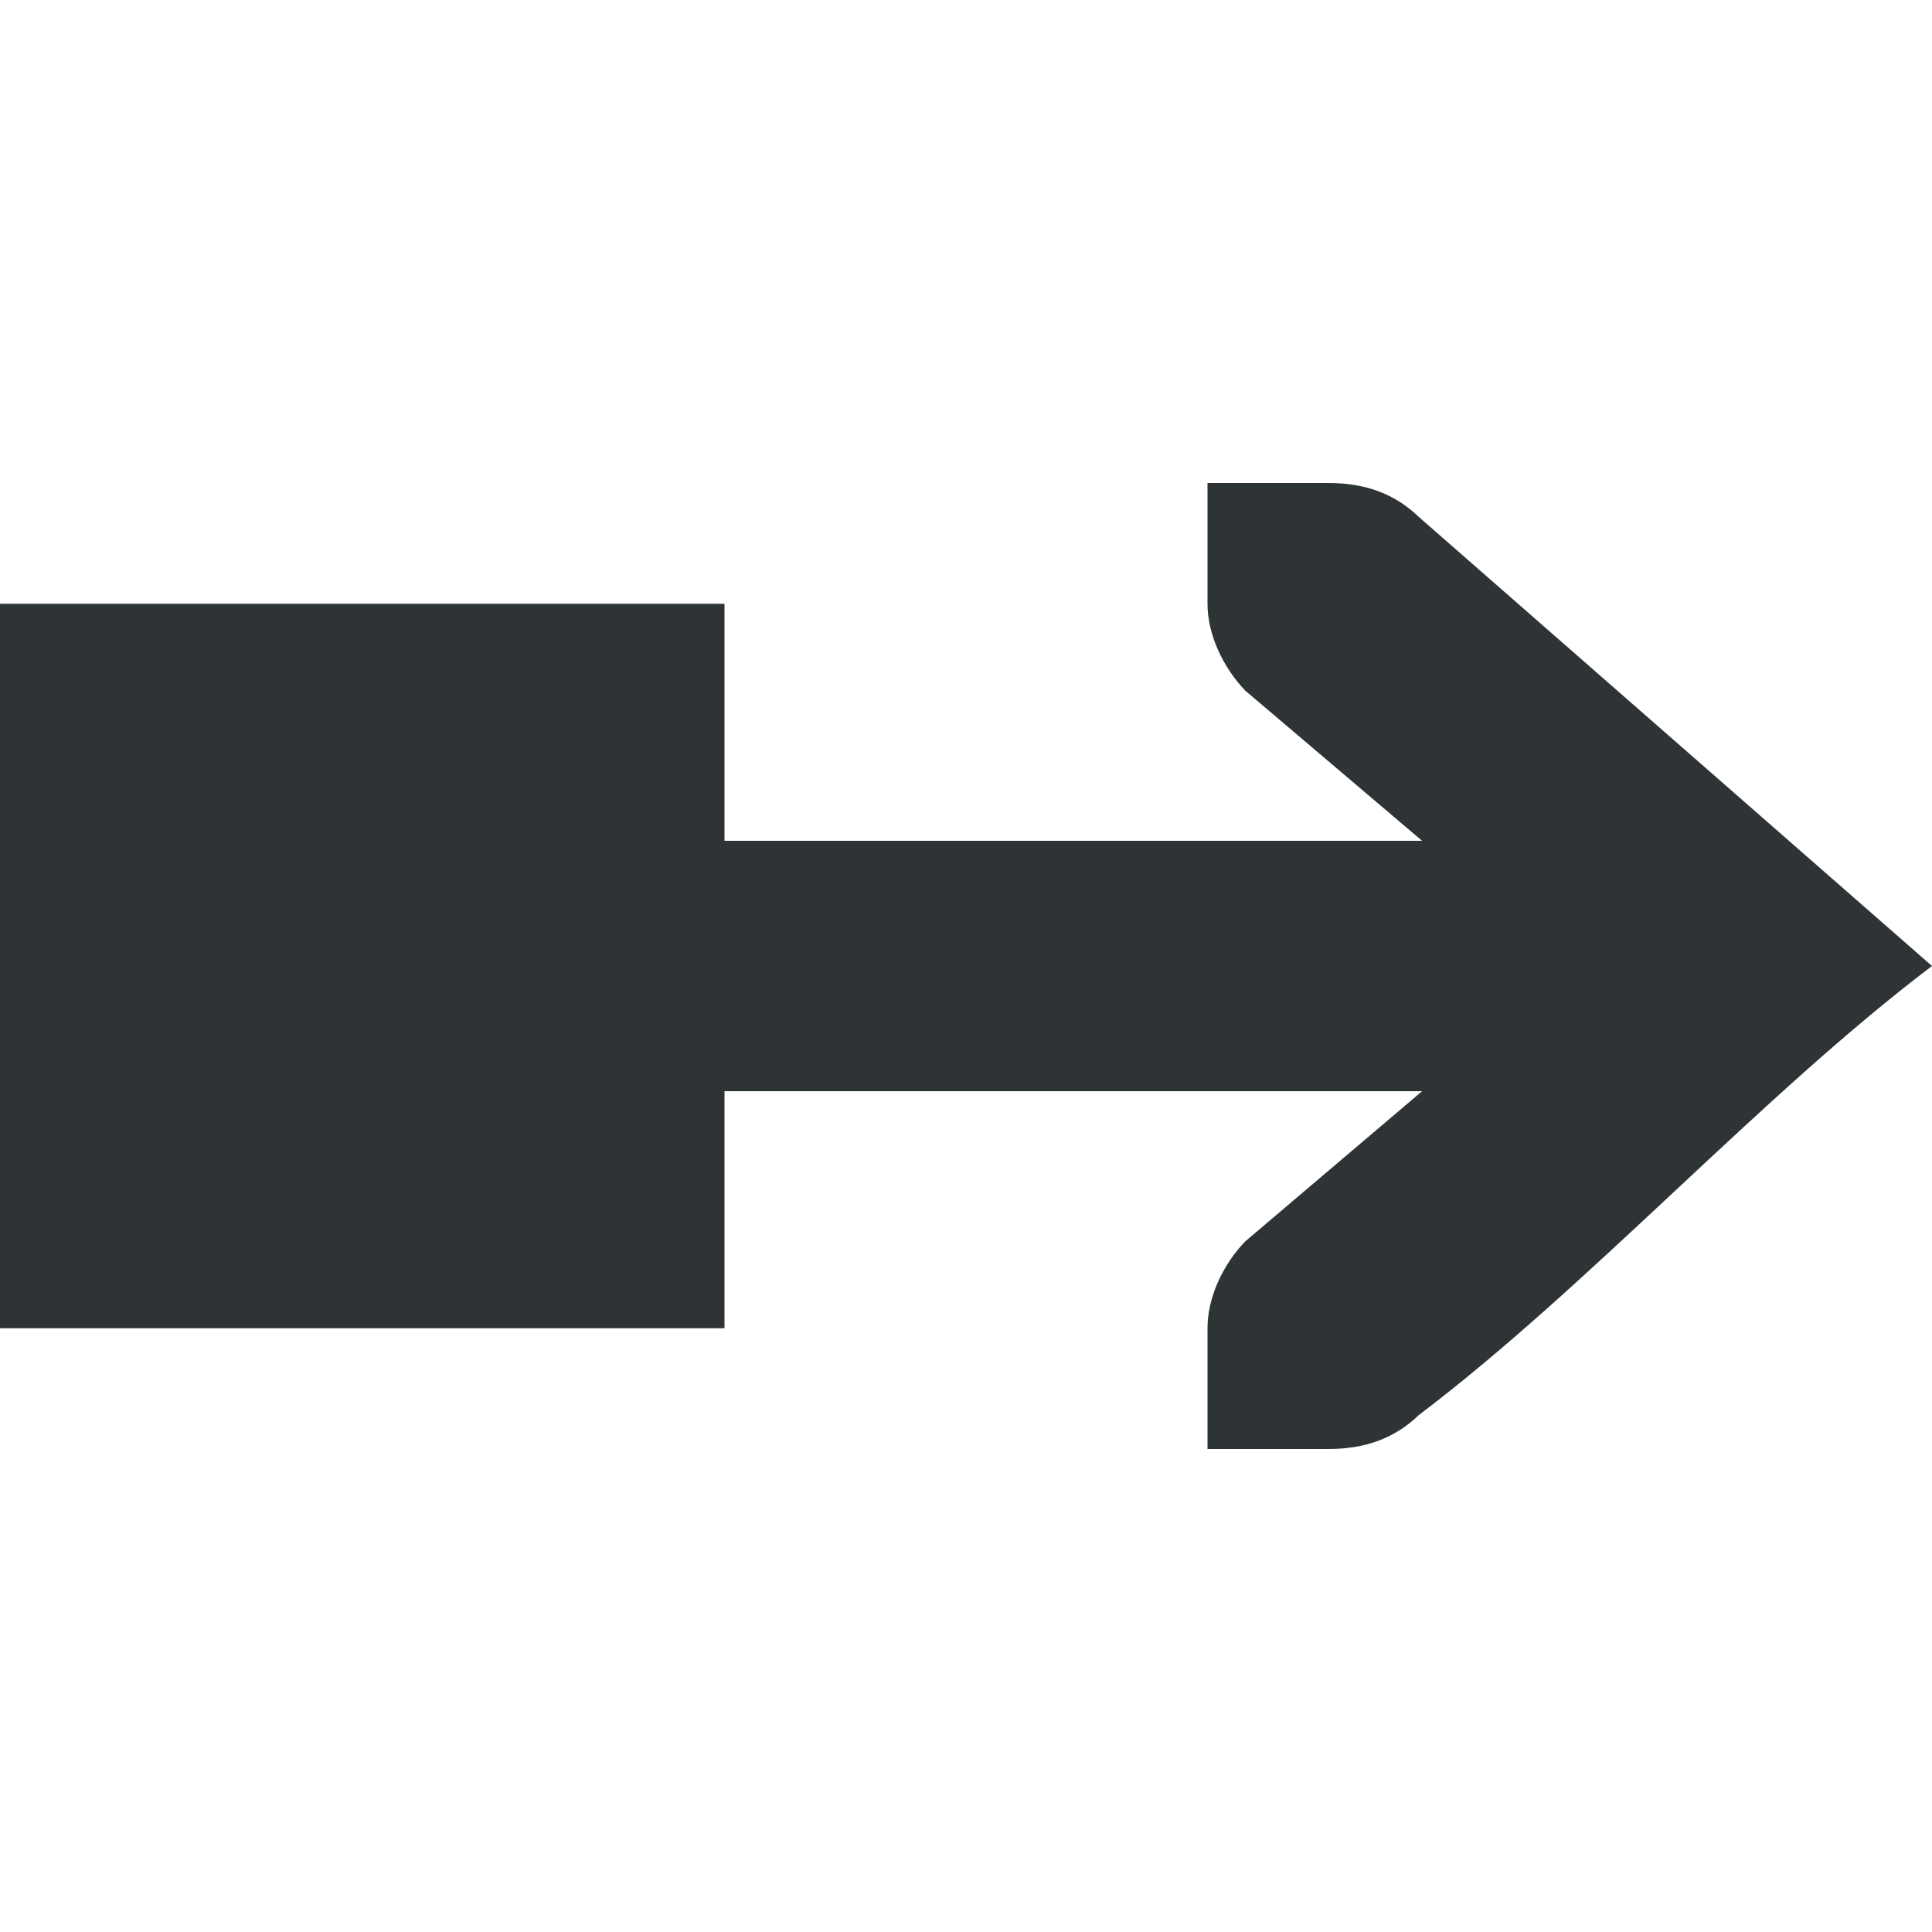 <svg viewBox="0 0 16 16" xmlns="http://www.w3.org/2000/svg"><path d="m10 4v1c0 .257.13.528.312.719l1.465 1.244h-5.777v-1.963h-6v6h6v-1.963h5.777l-1.465 1.244c-.183.19-.312.462-.312.719v1h.414.586c.309 0 .552-.09.75-.281 1.417-1.073 2.833-2.646 4.25-3.719l-4.25-3.719c-.198-.191-.441-.281-.75-.281h-.586z" fill="#2e3436"/></svg>